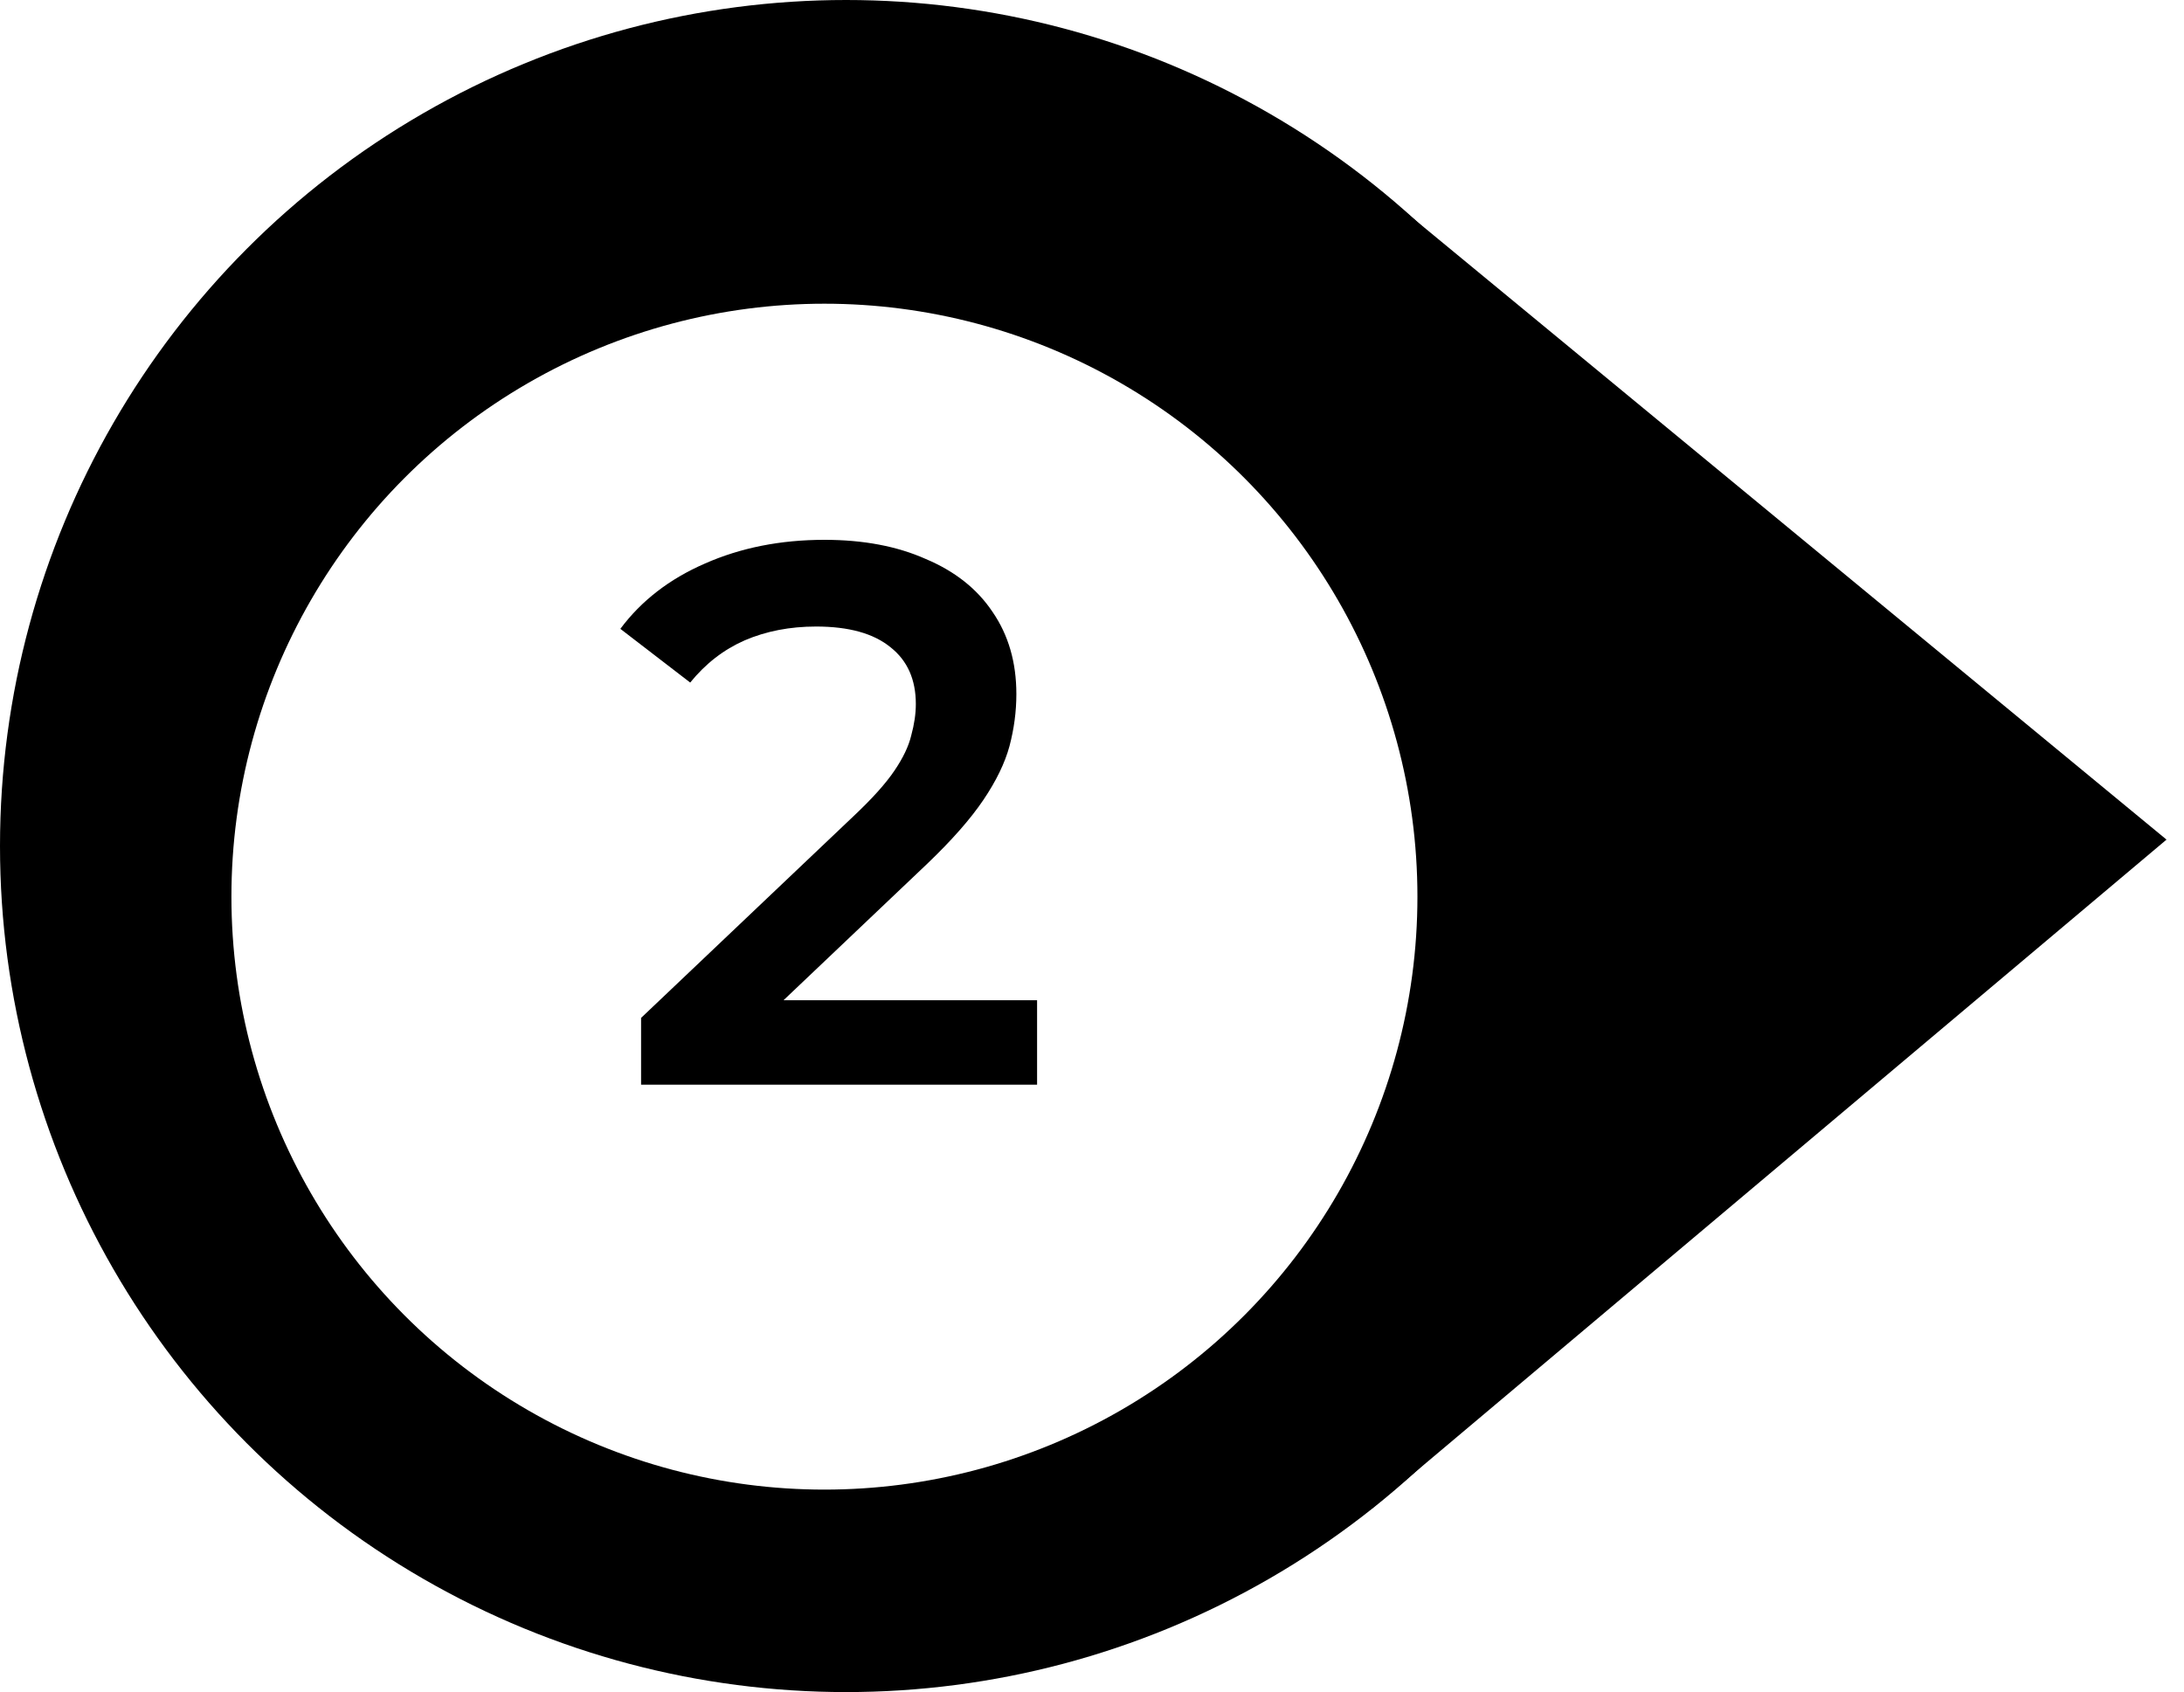 <svg width="151" height="117" viewBox="0 0 151 117" fill="none" xmlns="http://www.w3.org/2000/svg">
<circle cx="58.5" cy="58.5" r="58.5" fill="#A8A793" style="fill:#A8A793;fill:color(display-p3 0.659 0.655 0.577);fill-opacity:1;"/>
<path d="M149.791 58.056L94.883 104.283L94.416 12.388L149.791 58.056Z" fill="#A8A793" style="fill:#A8A793;fill:color(display-p3 0.659 0.655 0.577);fill-opacity:1;"/>
<g filter="url(#filter0_d_104_26)">
<circle cx="58" cy="58" r="41" fill="white" style="fill:white;fill:white;fill-opacity:1;"/>
</g>
<path d="M44.324 75V70.384L59.075 56.376C60.313 55.208 61.233 54.182 61.834 53.298C62.435 52.414 62.824 51.6 63.001 50.857C63.214 50.079 63.32 49.354 63.32 48.682C63.32 46.984 62.736 45.675 61.569 44.755C60.401 43.8 58.686 43.322 56.422 43.322C54.617 43.322 52.973 43.641 51.487 44.278C50.037 44.914 48.781 45.887 47.72 47.196L42.891 43.482C44.341 41.536 46.287 40.033 48.728 38.971C51.204 37.875 53.963 37.327 57.005 37.327C59.694 37.327 62.028 37.769 64.009 38.653C66.026 39.502 67.564 40.722 68.626 42.314C69.722 43.906 70.271 45.799 70.271 47.992C70.271 49.195 70.111 50.397 69.793 51.6C69.475 52.767 68.873 54.005 67.989 55.314C67.105 56.623 65.814 58.091 64.115 59.718L51.434 71.763L50.001 69.163H71.703V75H44.324Z" fill="#A8A793" style="fill:#A8A793;fill:color(display-p3 0.659 0.655 0.577);fill-opacity:1;"/>
<defs>
<filter id="filter0_d_104_26" x="12" y="17" width="90" height="90" filterUnits="userSpaceOnUse" color-interpolation-filters="sRGB">
<feFlood flood-opacity="0" result="BackgroundImageFix"/>
<feColorMatrix in="SourceAlpha" type="matrix" values="0 0 0 0 0 0 0 0 0 0 0 0 0 0 0 0 0 0 127 0" result="hardAlpha"/>
<feOffset dx="-1" dy="4"/>
<feGaussianBlur stdDeviation="2"/>
<feComposite in2="hardAlpha" operator="out"/>
<feColorMatrix type="matrix" values="0 0 0 0 0 0 0 0 0 0 0 0 0 0 0 0 0 0 0.25 0"/>
<feBlend mode="normal" in2="BackgroundImageFix" result="effect1_dropShadow_104_26"/>
<feBlend mode="normal" in="SourceGraphic" in2="effect1_dropShadow_104_26" result="shape"/>
</filter>
</defs>
</svg>
